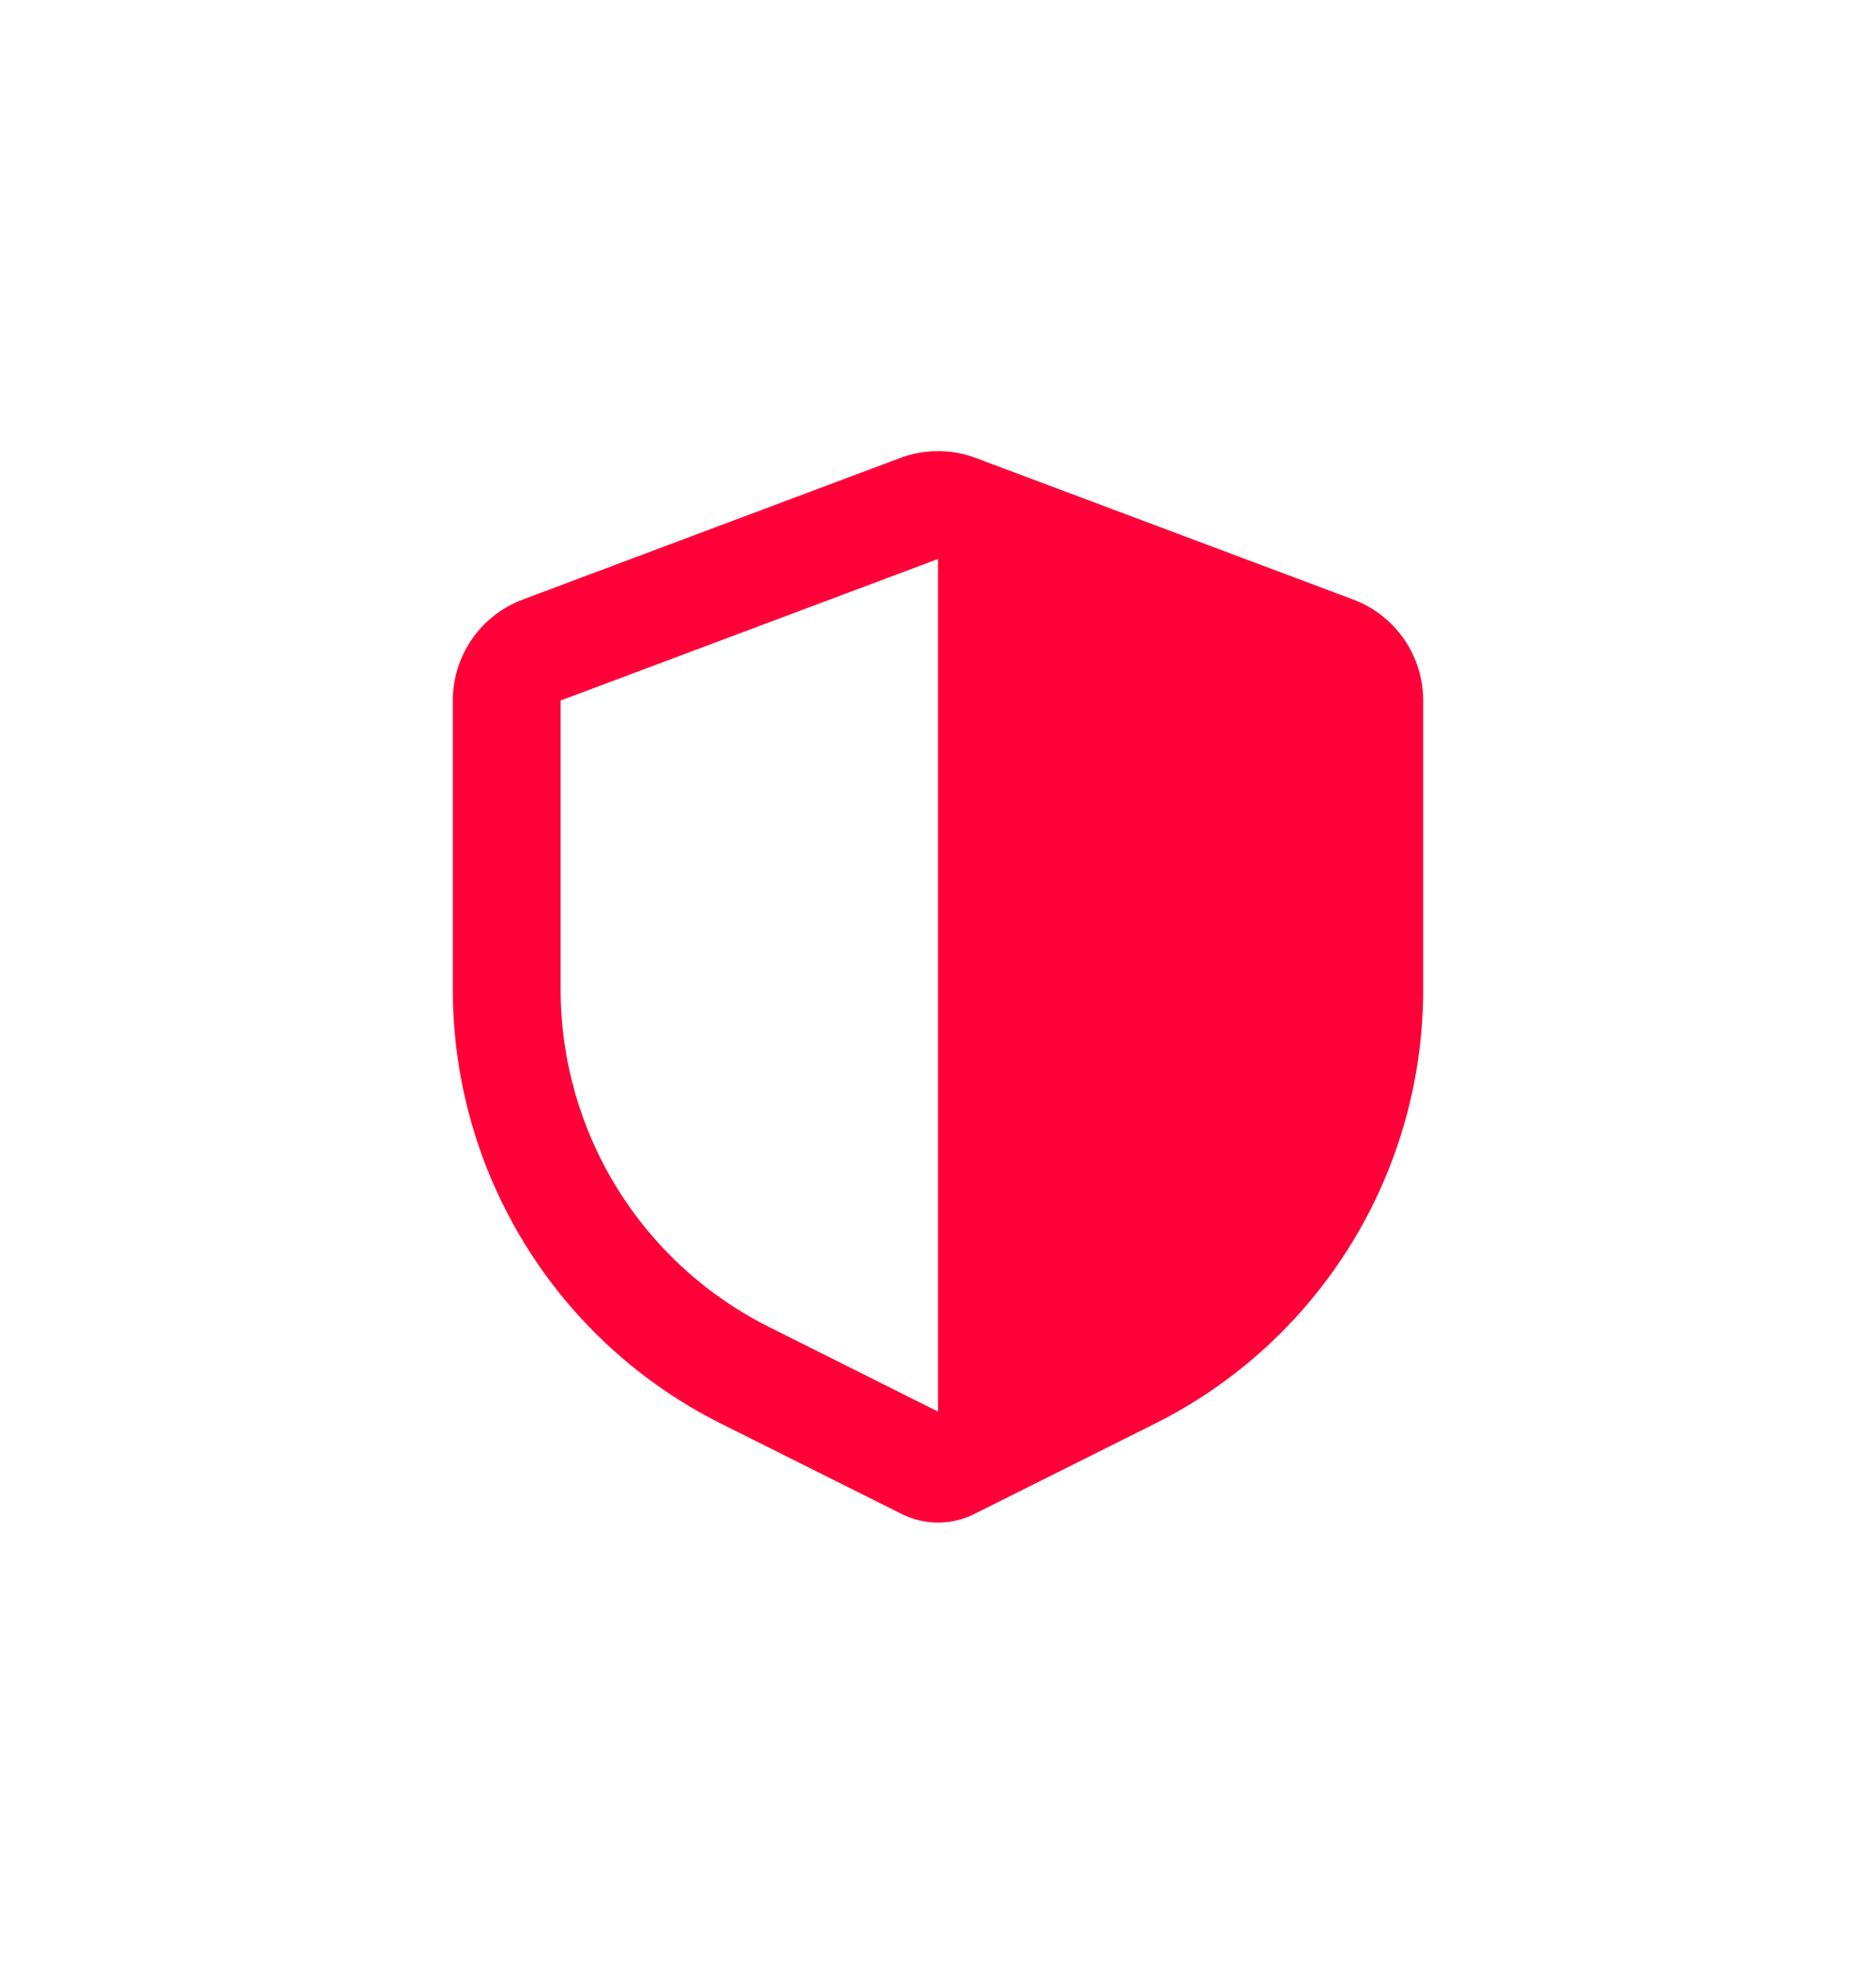 <svg width="116" height="122" viewBox="0 0 116 122" fill="none" xmlns="http://www.w3.org/2000/svg">
<g filter="url(#filter0_d_157_1193)">
<path fill-rule="evenodd" clip-rule="evenodd" d="M55.66 19.317C57.169 18.751 58.831 18.751 60.34 19.317L83.673 28.067C84.944 28.543 86.04 29.396 86.813 30.512C87.586 31.628 88 32.953 88 34.31V52.187C88 57.758 86.449 63.22 83.52 67.959C80.591 72.698 76.4 76.528 71.417 79.02L60.237 84.61C59.542 84.957 58.776 85.138 58 85.138C57.224 85.138 56.458 84.957 55.763 84.61L44.583 79.02C39.6 76.528 35.409 72.698 32.48 67.959C29.551 63.22 28 57.758 28 52.187V34.31C28 32.953 28.414 31.628 29.187 30.512C29.96 29.396 31.056 28.543 32.327 28.067L55.66 19.317ZM58 25.56L34.667 34.31V52.187C34.667 56.52 35.875 60.767 38.153 64.452C40.431 68.138 43.691 71.116 47.567 73.053L58 78.277V25.56Z" fill="#FF0039"/>
</g>
<defs>
<filter id="filter0_d_157_1193" x="0.3" y="0.193" width="115.4" height="121.646" filterUnits="userSpaceOnUse" color-interpolation-filters="sRGB">
<feFlood flood-opacity="0" result="BackgroundImageFix"/>
<feColorMatrix in="SourceAlpha" type="matrix" values="0 0 0 0 0 0 0 0 0 0 0 0 0 0 0 0 0 0 127 0" result="hardAlpha"/>
<feOffset dy="9"/>
<feGaussianBlur stdDeviation="13.85"/>
<feComposite in2="hardAlpha" operator="out"/>
<feColorMatrix type="matrix" values="0 0 0 0 1 0 0 0 0 0 0 0 0 0 0.225 0 0 0 0.49 0"/>
<feBlend mode="normal" in2="BackgroundImageFix" result="effect1_dropShadow_157_1193"/>
<feBlend mode="normal" in="SourceGraphic" in2="effect1_dropShadow_157_1193" result="shape"/>
</filter>
</defs>
</svg>
